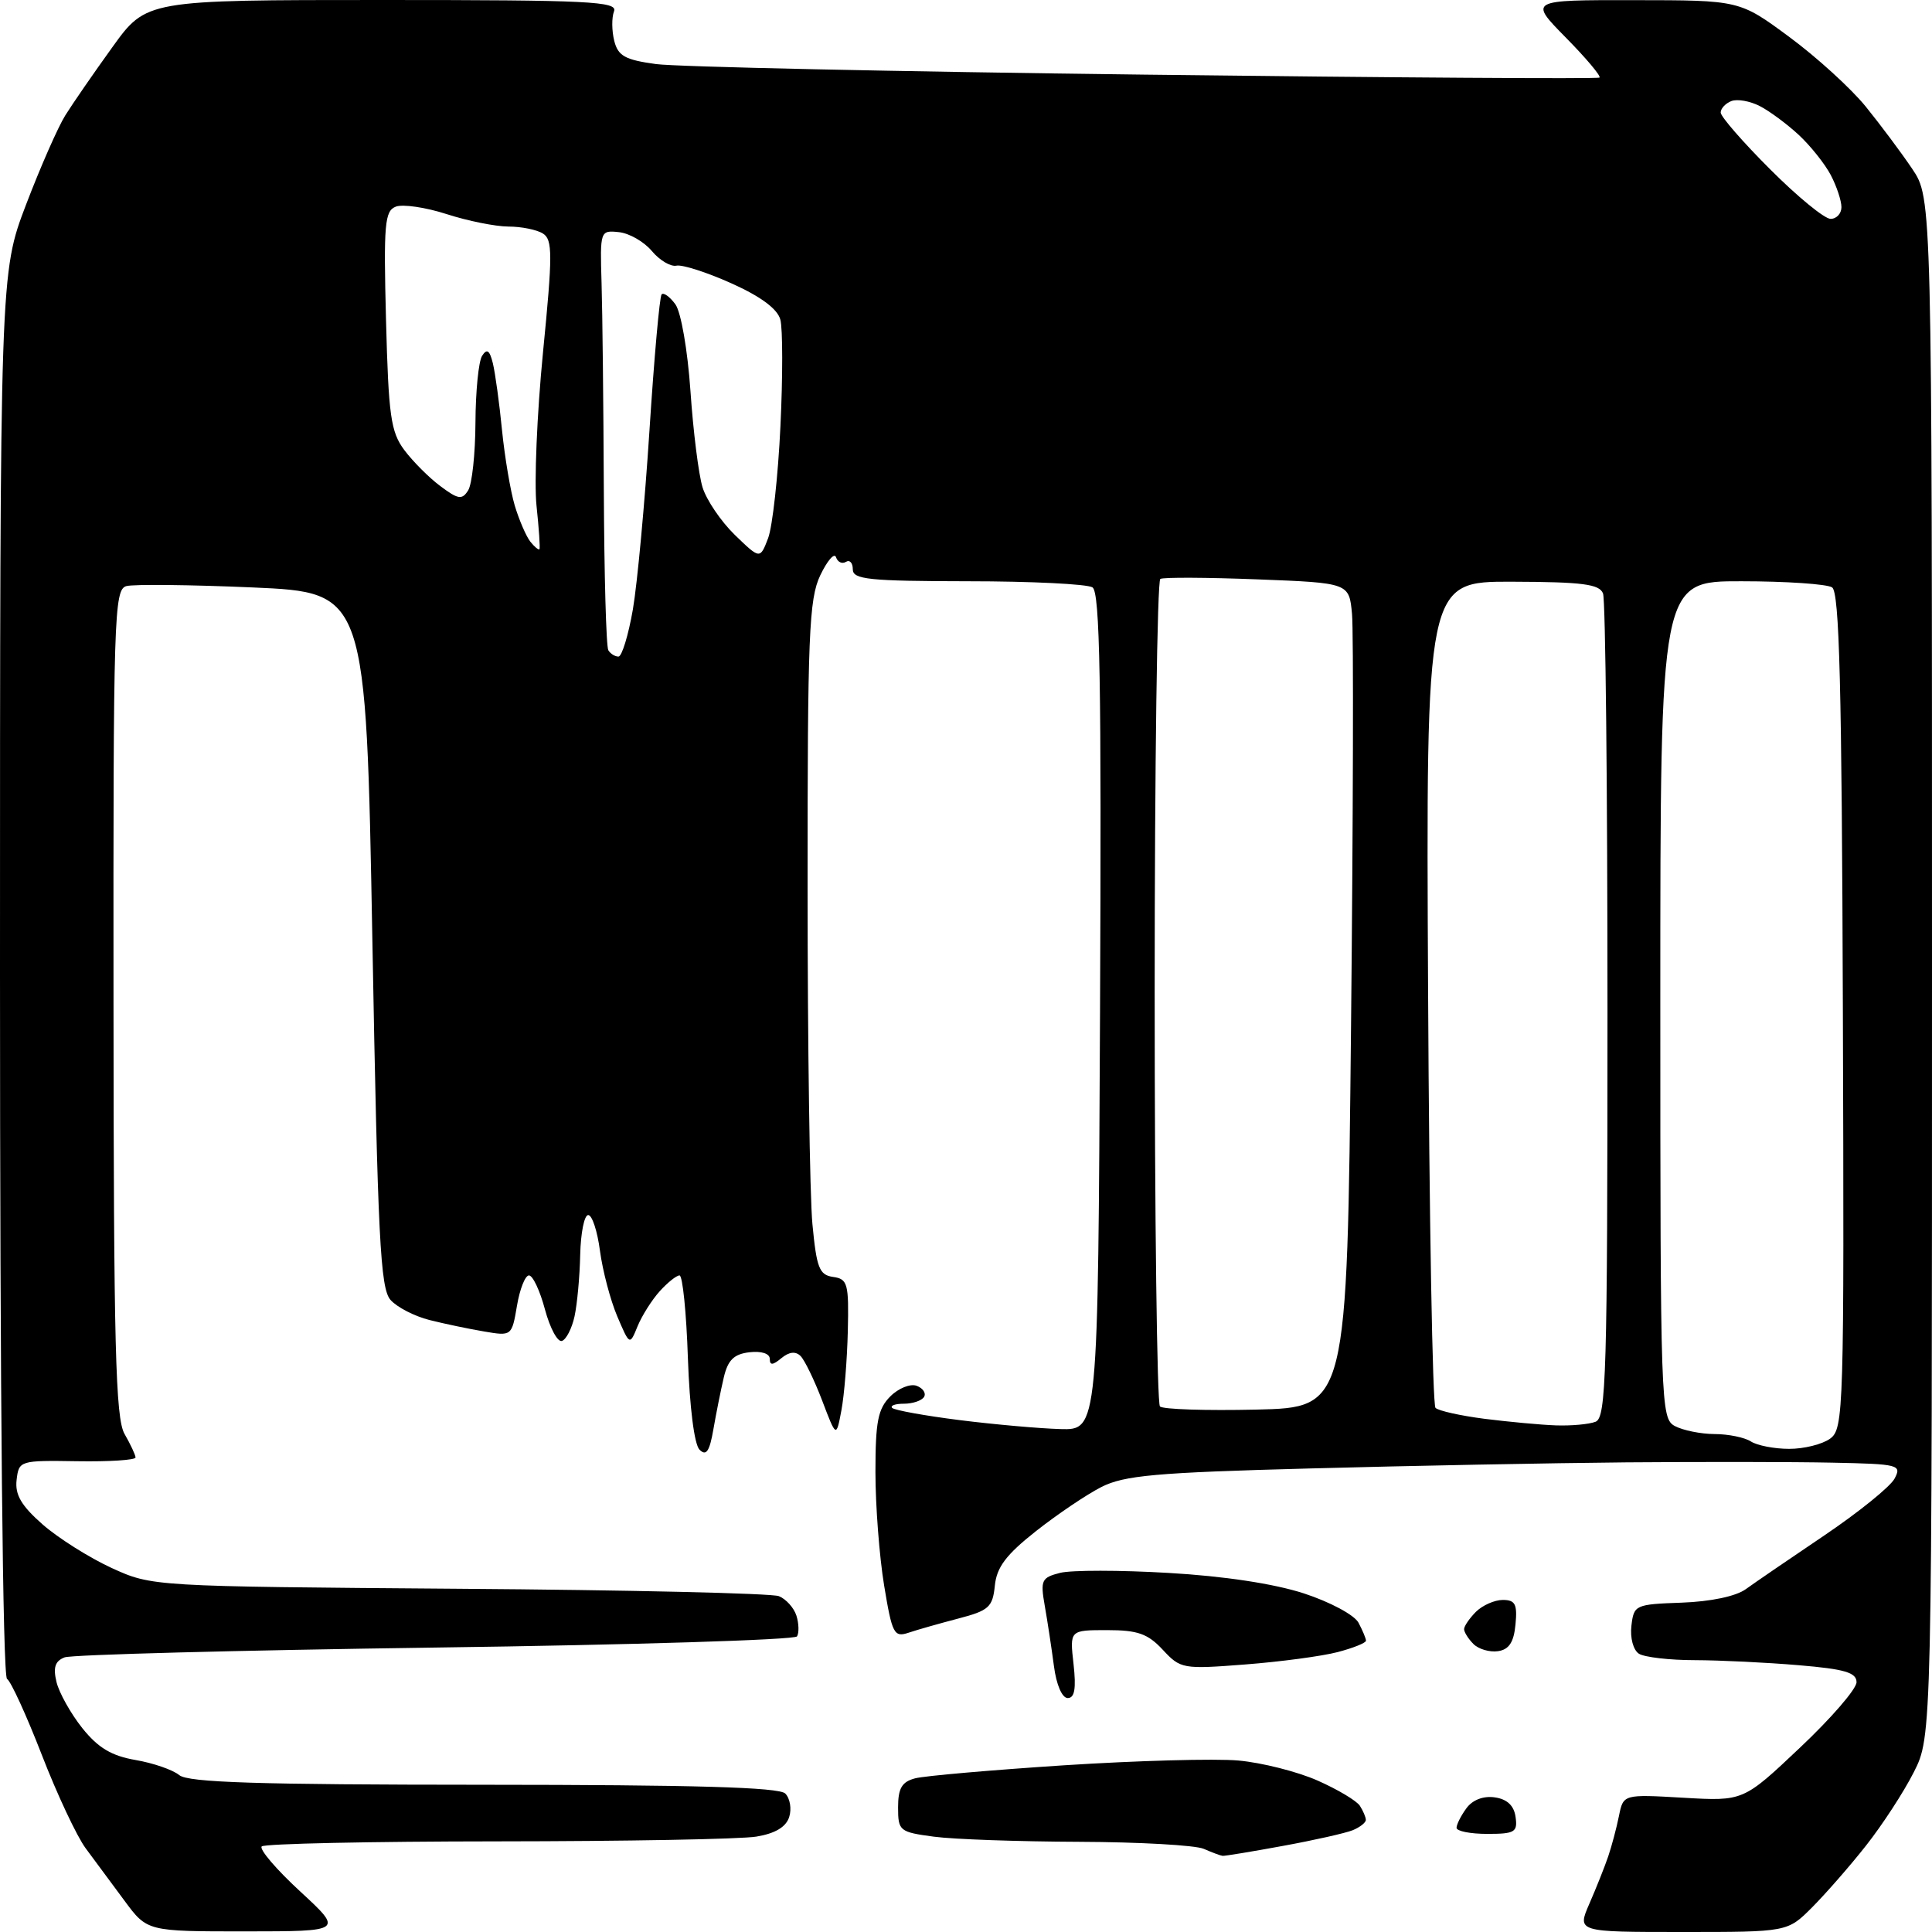 <?xml version="1.0" encoding="UTF-8" standalone="no"?>
<svg 
  version="1.1" 
  xmlns="http://www.w3.org/2000/svg" 
  xmlns:xlink="http://www.w3.org/1999/xlink" 
  xmlns:svg="http://www.w3.org/2000/svg"
  xmlns:rdf="http://www.w3.org/1999/02/22-rdf-syntax-ns#"
  xmlns:cc="http://creativecommons.org/ns#"
  xmlns:dc="http://purl.org/dc/elements/1.1/"
  viewBox="0 0 256 256"
  width="256"
  height="256"
>
<style>svg {background-color: white; }</style>"
<path stroke="none" fill="black" fill-rule="evenodd" d="M32.50,255.92C19.50,255.92 19.50,255.92 16.50,251.86C14.85,249.63 12.54,246.51 11.36,244.92C10.18,243.33 7.56,237.75 5.54,232.53C3.51,227.30 1.44,222.77 0.93,222.46C0.37,222.11 -0.00,185.05 -0.00,129.03C-0.00,36.17 -0.00,36.17 3.45,27.12C5.35,22.14 7.69,16.82 8.65,15.29C9.61,13.75 12.41,9.69 14.89,6.25C19.39,0.00 19.39,0.00 50.66,0.00C78.07,0.00 81.87,0.19 81.36,1.50C81.04,2.33 81.06,4.09 81.39,5.41C81.89,7.41 82.82,7.93 86.92,8.49C89.63,8.86 118.77,9.49 151.68,9.89C184.58,10.29 211.70,10.47 211.94,10.28C212.18,10.10 210.17,7.71 207.48,4.98C202.58,0.00 202.58,0.00 216.54,0.02C230.50,0.03 230.50,0.03 237.07,4.88C240.69,7.55 245.25,11.70 247.21,14.11C249.17,16.53 251.95,20.25 253.39,22.39C256.00,26.28 256.00,26.28 256.00,128.17C256.00,230.07 256.00,230.07 253.58,234.84C252.25,237.47 249.40,241.84 247.25,244.56C245.11,247.28 241.88,250.96 240.10,252.75C236.85,256.00 236.85,256.00 222.91,256.00C208.97,256.00 208.97,256.00 210.60,252.25C211.50,250.19 212.62,247.38 213.09,246.00C213.56,244.62 214.20,242.21 214.52,240.62C215.10,237.75 215.10,237.75 223.05,238.21C231.00,238.67 231.00,238.67 238.50,231.58C242.63,227.69 246.01,223.78 246.00,222.90C246.00,221.62 244.43,221.16 238.35,220.65C234.14,220.29 227.95,219.99 224.60,219.98C221.24,219.98 217.90,219.59 217.17,219.13C216.42,218.65 215.98,217.04 216.17,215.43C216.49,212.66 216.68,212.58 222.83,212.36C226.68,212.22 230.02,211.52 231.33,210.57C232.53,209.70 237.21,206.50 241.75,203.44C246.28,200.38 250.46,197.00 251.03,195.94C252.02,194.09 251.63,193.99 242.79,193.81C237.68,193.70 225.40,193.69 215.50,193.77C205.60,193.86 186.70,194.22 173.50,194.58C153.13,195.12 148.96,195.50 145.93,197.04C143.97,198.04 140.06,200.68 137.25,202.90C133.31,206.01 132.06,207.67 131.82,210.12C131.53,212.96 131.02,213.41 127.00,214.46C124.53,215.11 121.55,215.95 120.40,216.34C118.46,216.99 118.21,216.50 117.15,210.08C116.52,206.25 116.00,199.49 116.00,195.06C116.00,188.36 116.33,186.67 117.98,185.02C119.06,183.94 120.64,183.31 121.47,183.63C122.31,183.95 122.74,184.61 122.44,185.10C122.13,185.60 120.93,186.00 119.77,186.00C118.62,186.00 117.92,186.25 118.22,186.56C118.53,186.86 122.54,187.59 127.14,188.17C131.74,188.75 137.75,189.28 140.50,189.36C145.50,189.50 145.50,189.50 145.76,134.06C145.96,90.38 145.75,78.46 144.76,77.83C144.07,77.39 136.64,77.02 128.25,77.02C115.11,77.00 113.00,76.78 113.00,75.44C113.00,74.58 112.59,74.14 112.09,74.45C111.58,74.76 110.99,74.48 110.78,73.84C110.56,73.19 109.63,74.27 108.69,76.23C107.19,79.39 107.00,84.14 107.01,117.65C107.01,138.47 107.30,158.51 107.65,162.20C108.20,168.01 108.56,168.94 110.39,169.20C112.32,169.47 112.49,170.08 112.34,176.38C112.25,180.16 111.87,184.88 111.49,186.88C110.81,190.50 110.81,190.50 108.94,185.58C107.91,182.88 106.62,180.22 106.08,179.68C105.42,179.02 104.56,179.12 103.54,179.96C102.40,180.91 102.00,180.94 102.00,180.06C102.00,179.35 100.90,179.00 99.31,179.18C97.25,179.42 96.45,180.21 95.91,182.50C95.52,184.15 94.90,187.25 94.53,189.38C94.02,192.33 93.58,192.98 92.69,192.09C92.00,191.40 91.38,186.49 91.15,179.96C90.95,173.93 90.45,169.00 90.04,169.00C89.64,169.00 88.46,169.94 87.42,171.09C86.38,172.24 85.06,174.33 84.48,175.74C83.44,178.29 83.44,178.29 81.78,174.40C80.87,172.25 79.85,168.36 79.50,165.75C79.16,163.14 78.46,161.00 77.94,161.00C77.42,161.00 76.95,163.36 76.88,166.25C76.82,169.14 76.48,172.81 76.13,174.42C75.78,176.02 75.03,177.49 74.46,177.68C73.89,177.87 72.88,176.00 72.21,173.51C71.55,171.03 70.60,169.00 70.09,169.00C69.59,169.00 68.87,170.81 68.50,173.03C67.82,177.03 67.79,177.05 64.16,176.43C62.15,176.09 58.88,175.41 56.91,174.91C54.93,174.41 52.61,173.22 51.75,172.25C50.39,170.74 50.06,164.10 49.34,124.50C48.50,78.50 48.50,78.50 33.50,77.84C25.25,77.48 17.71,77.40 16.75,77.66C15.11,78.10 15.00,81.57 15.04,132.82C15.06,178.34 15.31,187.92 16.50,190.00C17.29,191.38 17.95,192.78 17.96,193.12C17.98,193.46 14.51,193.69 10.25,193.62C2.61,193.50 2.50,193.54 2.20,196.10C1.97,198.06 2.82,199.51 5.65,202.00C7.72,203.81 11.83,206.40 14.78,207.76C20.15,210.21 20.15,210.21 60.82,210.52C83.20,210.68 102.27,211.12 103.21,211.50C104.15,211.88 105.20,213.04 105.53,214.08C105.86,215.13 105.89,216.36 105.61,216.83C105.32,217.29 83.75,217.96 57.68,218.31C31.61,218.67 9.51,219.25 8.56,219.61C7.29,220.10 7.02,220.95 7.49,222.89C7.84,224.32 9.38,227.07 10.91,228.99C13.00,231.60 14.78,232.66 17.96,233.21C20.30,233.61 22.90,234.51 23.75,235.21C24.94,236.19 34.12,236.48 64.09,236.49C91.98,236.50 103.22,236.82 104.05,237.65C104.68,238.28 104.92,239.69 104.57,240.77C104.15,242.09 102.71,242.95 100.22,243.36C98.18,243.70 82.74,243.98 65.92,243.99C49.10,244.00 35.04,244.30 34.68,244.66C34.32,245.02 36.60,247.70 39.76,250.61C45.50,255.91 45.50,255.91 32.50,255.92zM162.00,245.91C161.72,245.88 160.60,245.46 159.50,244.98C158.40,244.50 150.97,244.08 143.00,244.05C135.03,244.02 126.36,243.72 123.75,243.37C119.19,242.76 119.00,242.61 119.00,239.49C119.00,236.96 119.50,236.10 121.25,235.64C122.49,235.31 131.38,234.54 141.00,233.91C150.62,233.29 161.03,233.00 164.11,233.28C167.20,233.56 171.91,234.75 174.58,235.93C177.25,237.11 179.78,238.62 180.20,239.29C180.62,239.95 180.98,240.79 180.98,241.14C180.99,241.50 180.21,242.11 179.25,242.51C178.29,242.90 174.12,243.84 170.00,244.59C165.88,245.35 162.28,245.94 162.00,245.91zM197.07,243.00C194.83,243.00 193.00,242.64 193.00,242.19C193.00,241.75 193.59,240.58 194.31,239.60C195.11,238.50 196.55,237.94 198.06,238.16C199.69,238.39 200.61,239.24 200.82,240.75C201.11,242.77 200.72,243.00 197.07,243.00zM141.48,225.00C140.73,225.00 139.97,223.24 139.65,220.75C139.34,218.41 138.80,214.83 138.44,212.80C137.84,209.38 138.00,209.04 140.48,208.41C141.96,208.04 148.42,208.04 154.84,208.42C162.17,208.84 168.82,209.85 172.76,211.13C176.25,212.27 179.46,213.99 180.01,215.02C180.55,216.04 181.00,217.11 181.00,217.40C181.00,217.69 179.31,218.37 177.25,218.91C175.19,219.45 169.68,220.19 165.00,220.55C156.74,221.19 156.43,221.14 154.08,218.61C152.09,216.47 150.75,216.00 146.70,216.00C141.74,216.00 141.74,216.00 142.25,220.50C142.61,223.75 142.40,225.00 141.48,225.00zM198.49,218.79C197.38,218.95 195.92,218.52 195.24,217.84C194.56,217.16 194.00,216.27 194.00,215.87C194.00,215.47 194.71,214.44 195.57,213.57C196.44,212.71 198.04,212.00 199.13,212.00C200.78,212.00 201.07,212.57 200.81,215.25C200.59,217.61 199.95,218.58 198.49,218.79zM237.06,191.98C239.02,191.99 241.46,191.38 242.50,190.63C244.30,189.31 244.37,187.03 244.19,133.94C244.05,90.81 243.73,78.45 242.76,77.83C242.07,77.39 236.66,77.02 230.75,77.02C220.00,77.00 220.00,77.00 220.00,132.46C220.00,186.28 220.06,187.96 221.93,188.96C223.00,189.53 225.36,190.01 227.18,190.02C229.01,190.02 231.18,190.47 232.00,191.00C232.82,191.53 235.10,191.98 237.06,191.98zM206.17,188.87C208.19,188.94 210.55,188.73 211.42,188.39C212.83,187.85 213.00,182.12 213.00,133.97C213.00,104.38 212.74,79.48 212.41,78.64C211.94,77.40 209.70,77.11 200.39,77.08C188.95,77.04 188.95,77.04 189.23,131.44C189.38,161.36 189.82,186.15 190.21,186.55C190.60,186.94 193.53,187.59 196.71,188.00C199.90,188.40 204.15,188.80 206.17,188.87zM166.45,186.78C178.50,186.50 178.50,186.50 179.02,136.00C179.30,108.22 179.36,83.64 179.15,81.37C178.77,77.24 178.77,77.24 166.63,76.77C159.96,76.51 154.16,76.48 153.75,76.71C153.34,76.93 153.00,101.54 153.00,131.39C153.00,161.24 153.31,185.98 153.70,186.36C154.08,186.75 159.82,186.93 166.45,186.78zM81.95,87.00C82.40,87.00 83.26,84.19 83.86,80.75C84.45,77.31 85.44,66.62 86.06,57.00C86.68,47.38 87.40,39.28 87.67,39.00C87.94,38.73 88.76,39.32 89.49,40.32C90.24,41.35 91.11,46.37 91.49,51.82C91.85,57.14 92.57,62.88 93.09,64.57C93.61,66.26 95.54,69.10 97.37,70.88C100.71,74.11 100.71,74.11 101.78,71.31C102.36,69.76 103.10,63.10 103.41,56.50C103.73,49.90 103.72,43.53 103.40,42.35C103.02,40.93 100.81,39.29 96.93,37.55C93.69,36.09 90.41,35.04 89.64,35.20C88.87,35.37 87.40,34.49 86.37,33.26C85.34,32.03 83.38,30.90 82.00,30.76C79.53,30.50 79.50,30.58 79.71,37.50C79.83,41.35 79.96,53.69 80.01,64.92C80.06,76.15 80.32,85.72 80.61,86.17C80.89,86.63 81.49,87.00 81.95,87.00zM71.48,72.77C71.59,72.62 71.41,70.03 71.09,67.00C70.77,63.98 71.15,54.83 71.95,46.69C73.23,33.72 73.23,31.76 71.95,30.95C71.15,30.44 69.09,30.02 67.36,30.02C65.64,30.01 61.96,29.27 59.18,28.37C56.40,27.47 53.37,27.03 52.45,27.38C50.97,27.95 50.82,29.67 51.15,42.45C51.48,55.09 51.78,57.23 53.57,59.63C54.70,61.14 56.85,63.30 58.36,64.42C60.71,66.18 61.23,66.26 62.03,64.98C62.55,64.17 62.98,60.12 63.00,56.00C63.02,51.88 63.41,47.89 63.88,47.15C64.52,46.15 64.88,46.40 65.31,48.15C65.62,49.44 66.17,53.42 66.52,57.00C66.88,60.58 67.64,65.08 68.21,67.00C68.79,68.92 69.72,71.07 70.27,71.77C70.83,72.47 71.37,72.92 71.48,72.77zM242.56,29.00C243.35,29.00 244.00,28.30 244.00,27.45C244.00,26.60 243.37,24.69 242.59,23.20C241.81,21.72 239.90,19.32 238.34,17.87C236.78,16.43 234.45,14.70 233.17,14.05C231.89,13.39 230.20,13.09 229.42,13.39C228.64,13.69 228.00,14.38 228.00,14.91C228.00,15.45 230.95,18.84 234.56,22.44C238.16,26.05 241.76,29.00 242.56,29.00z" />

</svg>